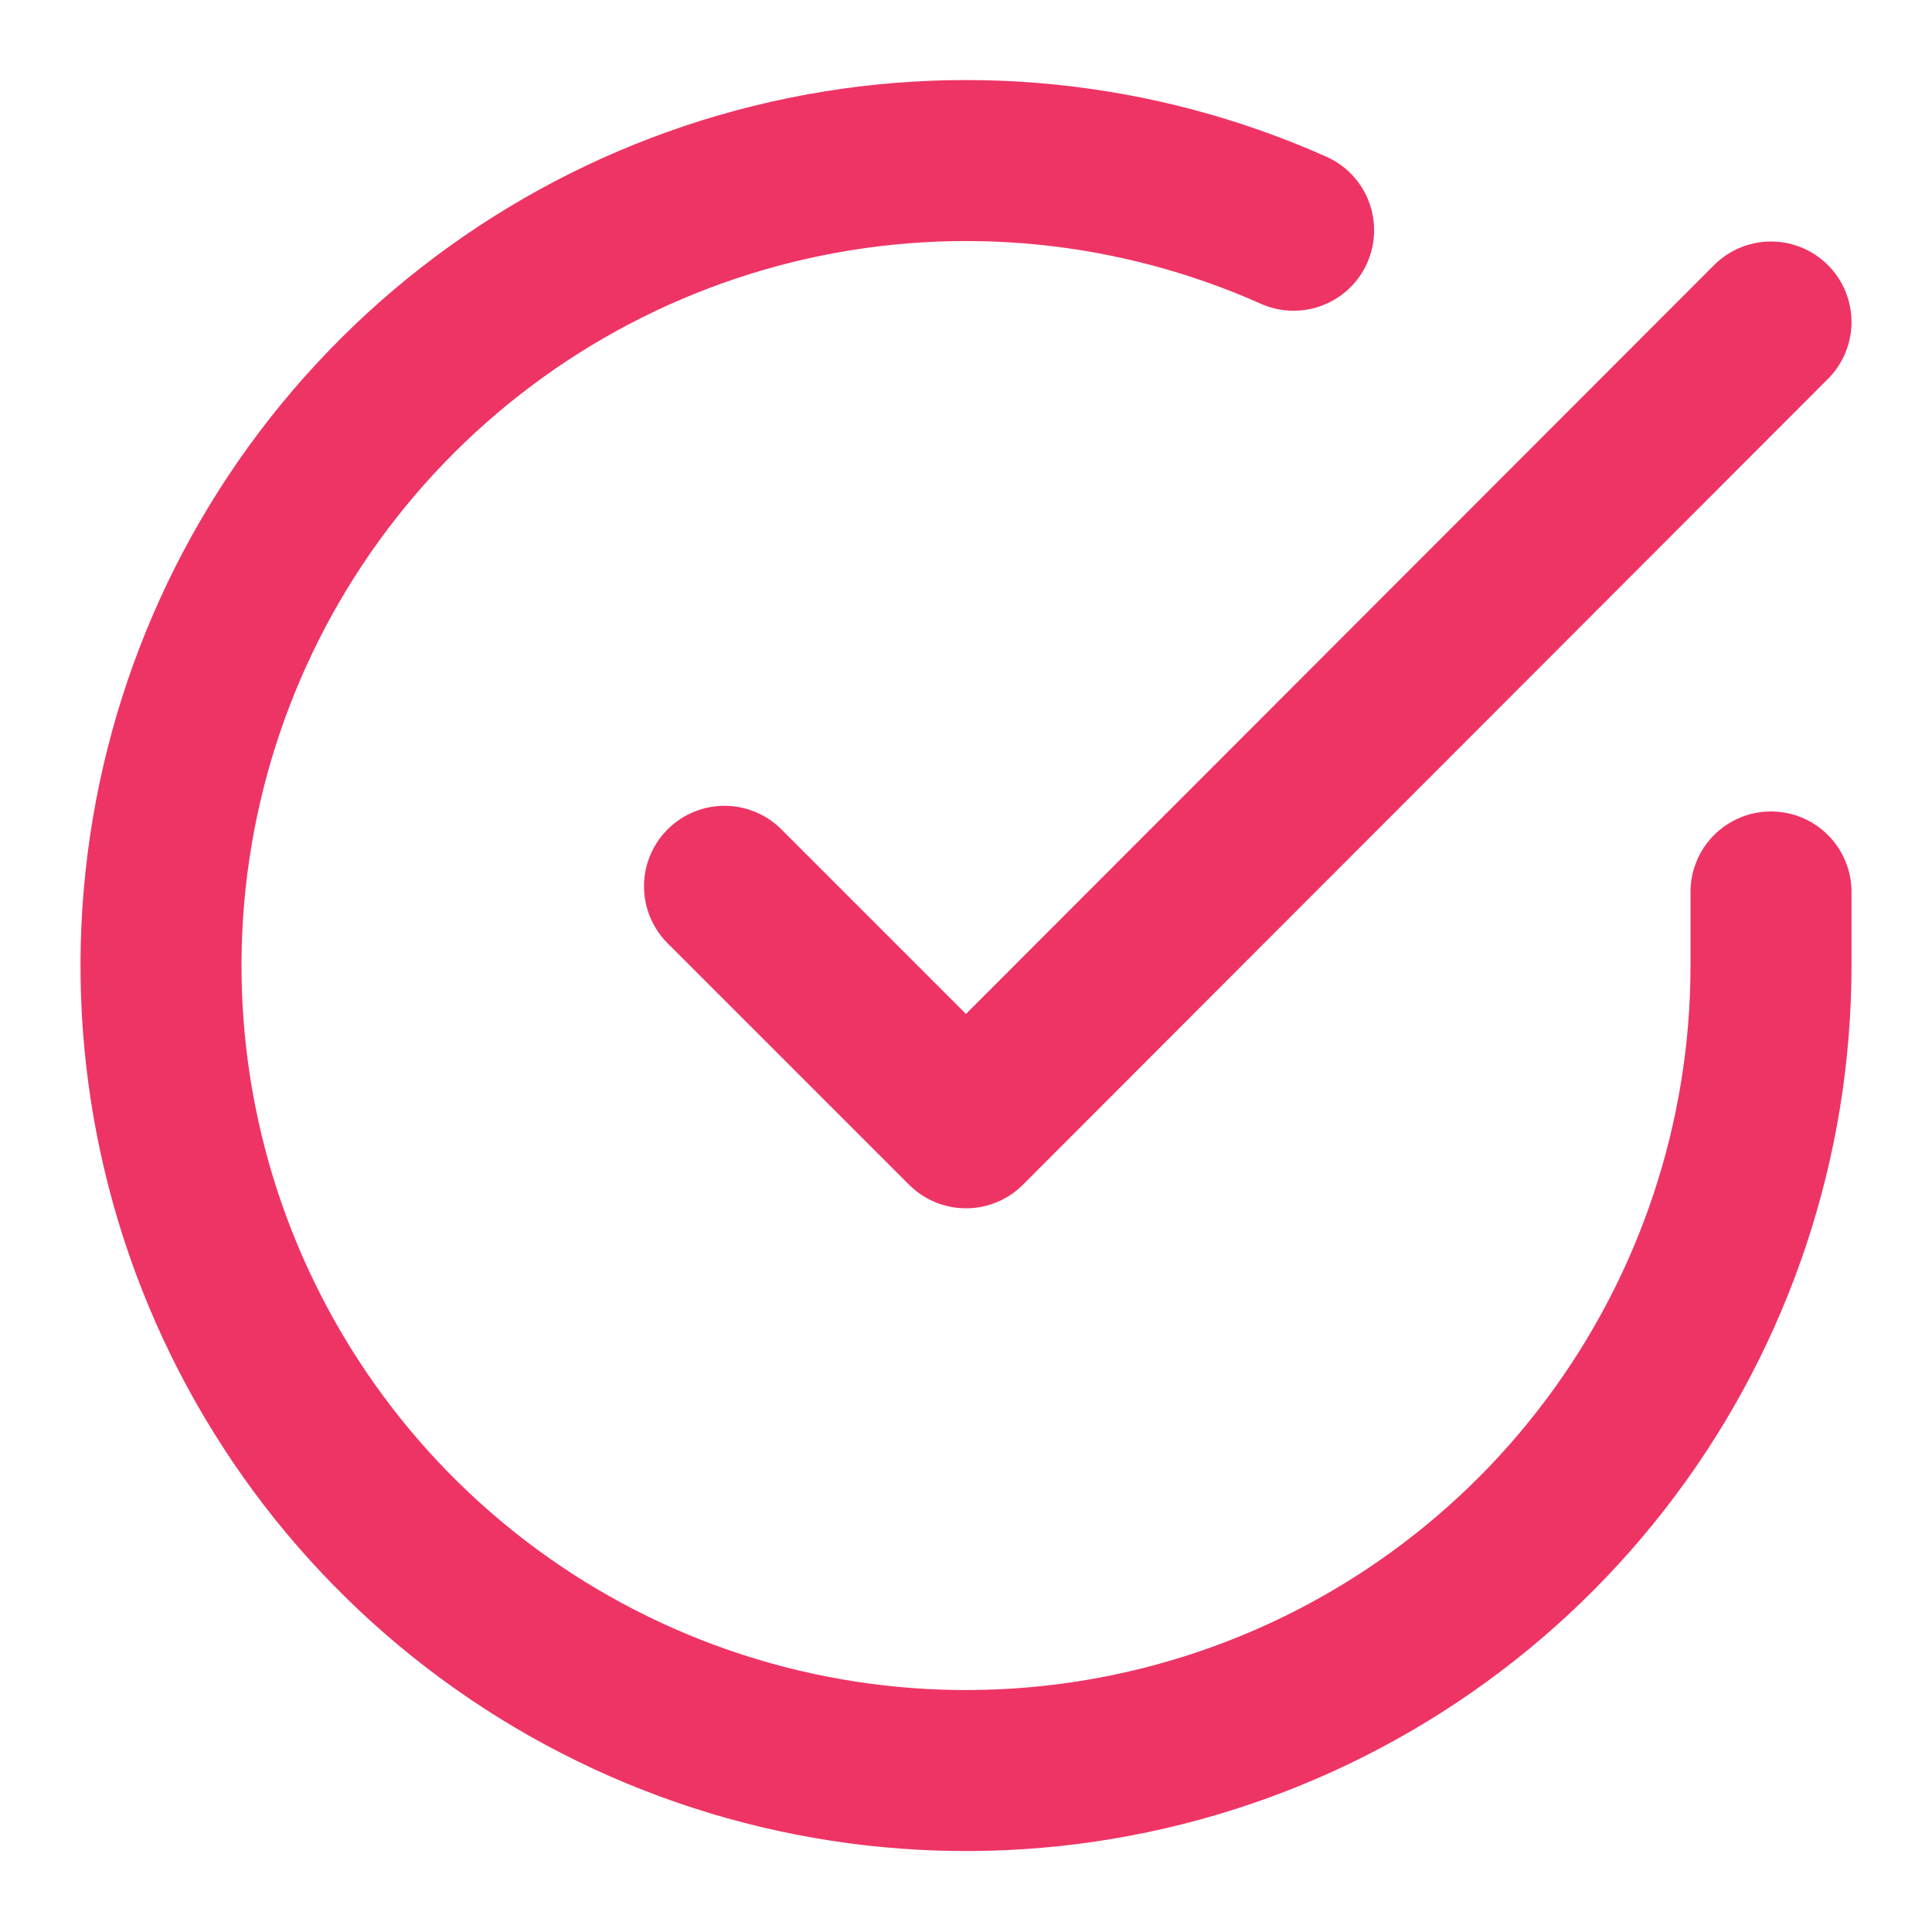 <?xml version="1.0" encoding="UTF-8"?> <svg xmlns="http://www.w3.org/2000/svg" width="100" height="100" viewBox="0 0 100 100" fill="none"> <path d="M91.667 46.167V50C91.662 58.985 88.752 67.728 83.372 74.924C77.992 82.121 70.43 87.385 61.814 89.933C53.198 92.481 43.989 92.175 35.56 89.061C27.132 85.947 19.936 80.192 15.046 72.654C10.155 65.117 7.832 56.2 8.424 47.235C9.015 38.269 12.488 29.735 18.326 22.905C24.164 16.074 32.053 11.314 40.817 9.334C49.582 7.354 58.751 8.26 66.958 11.917" stroke="#EE3465" stroke-width="8.333" stroke-linecap="round" stroke-linejoin="round"></path> <path d="M91.667 16.667L50 58.375L37.5 45.875" stroke="#EE3465" stroke-width="8.333" stroke-linecap="round" stroke-linejoin="round"></path> </svg> 